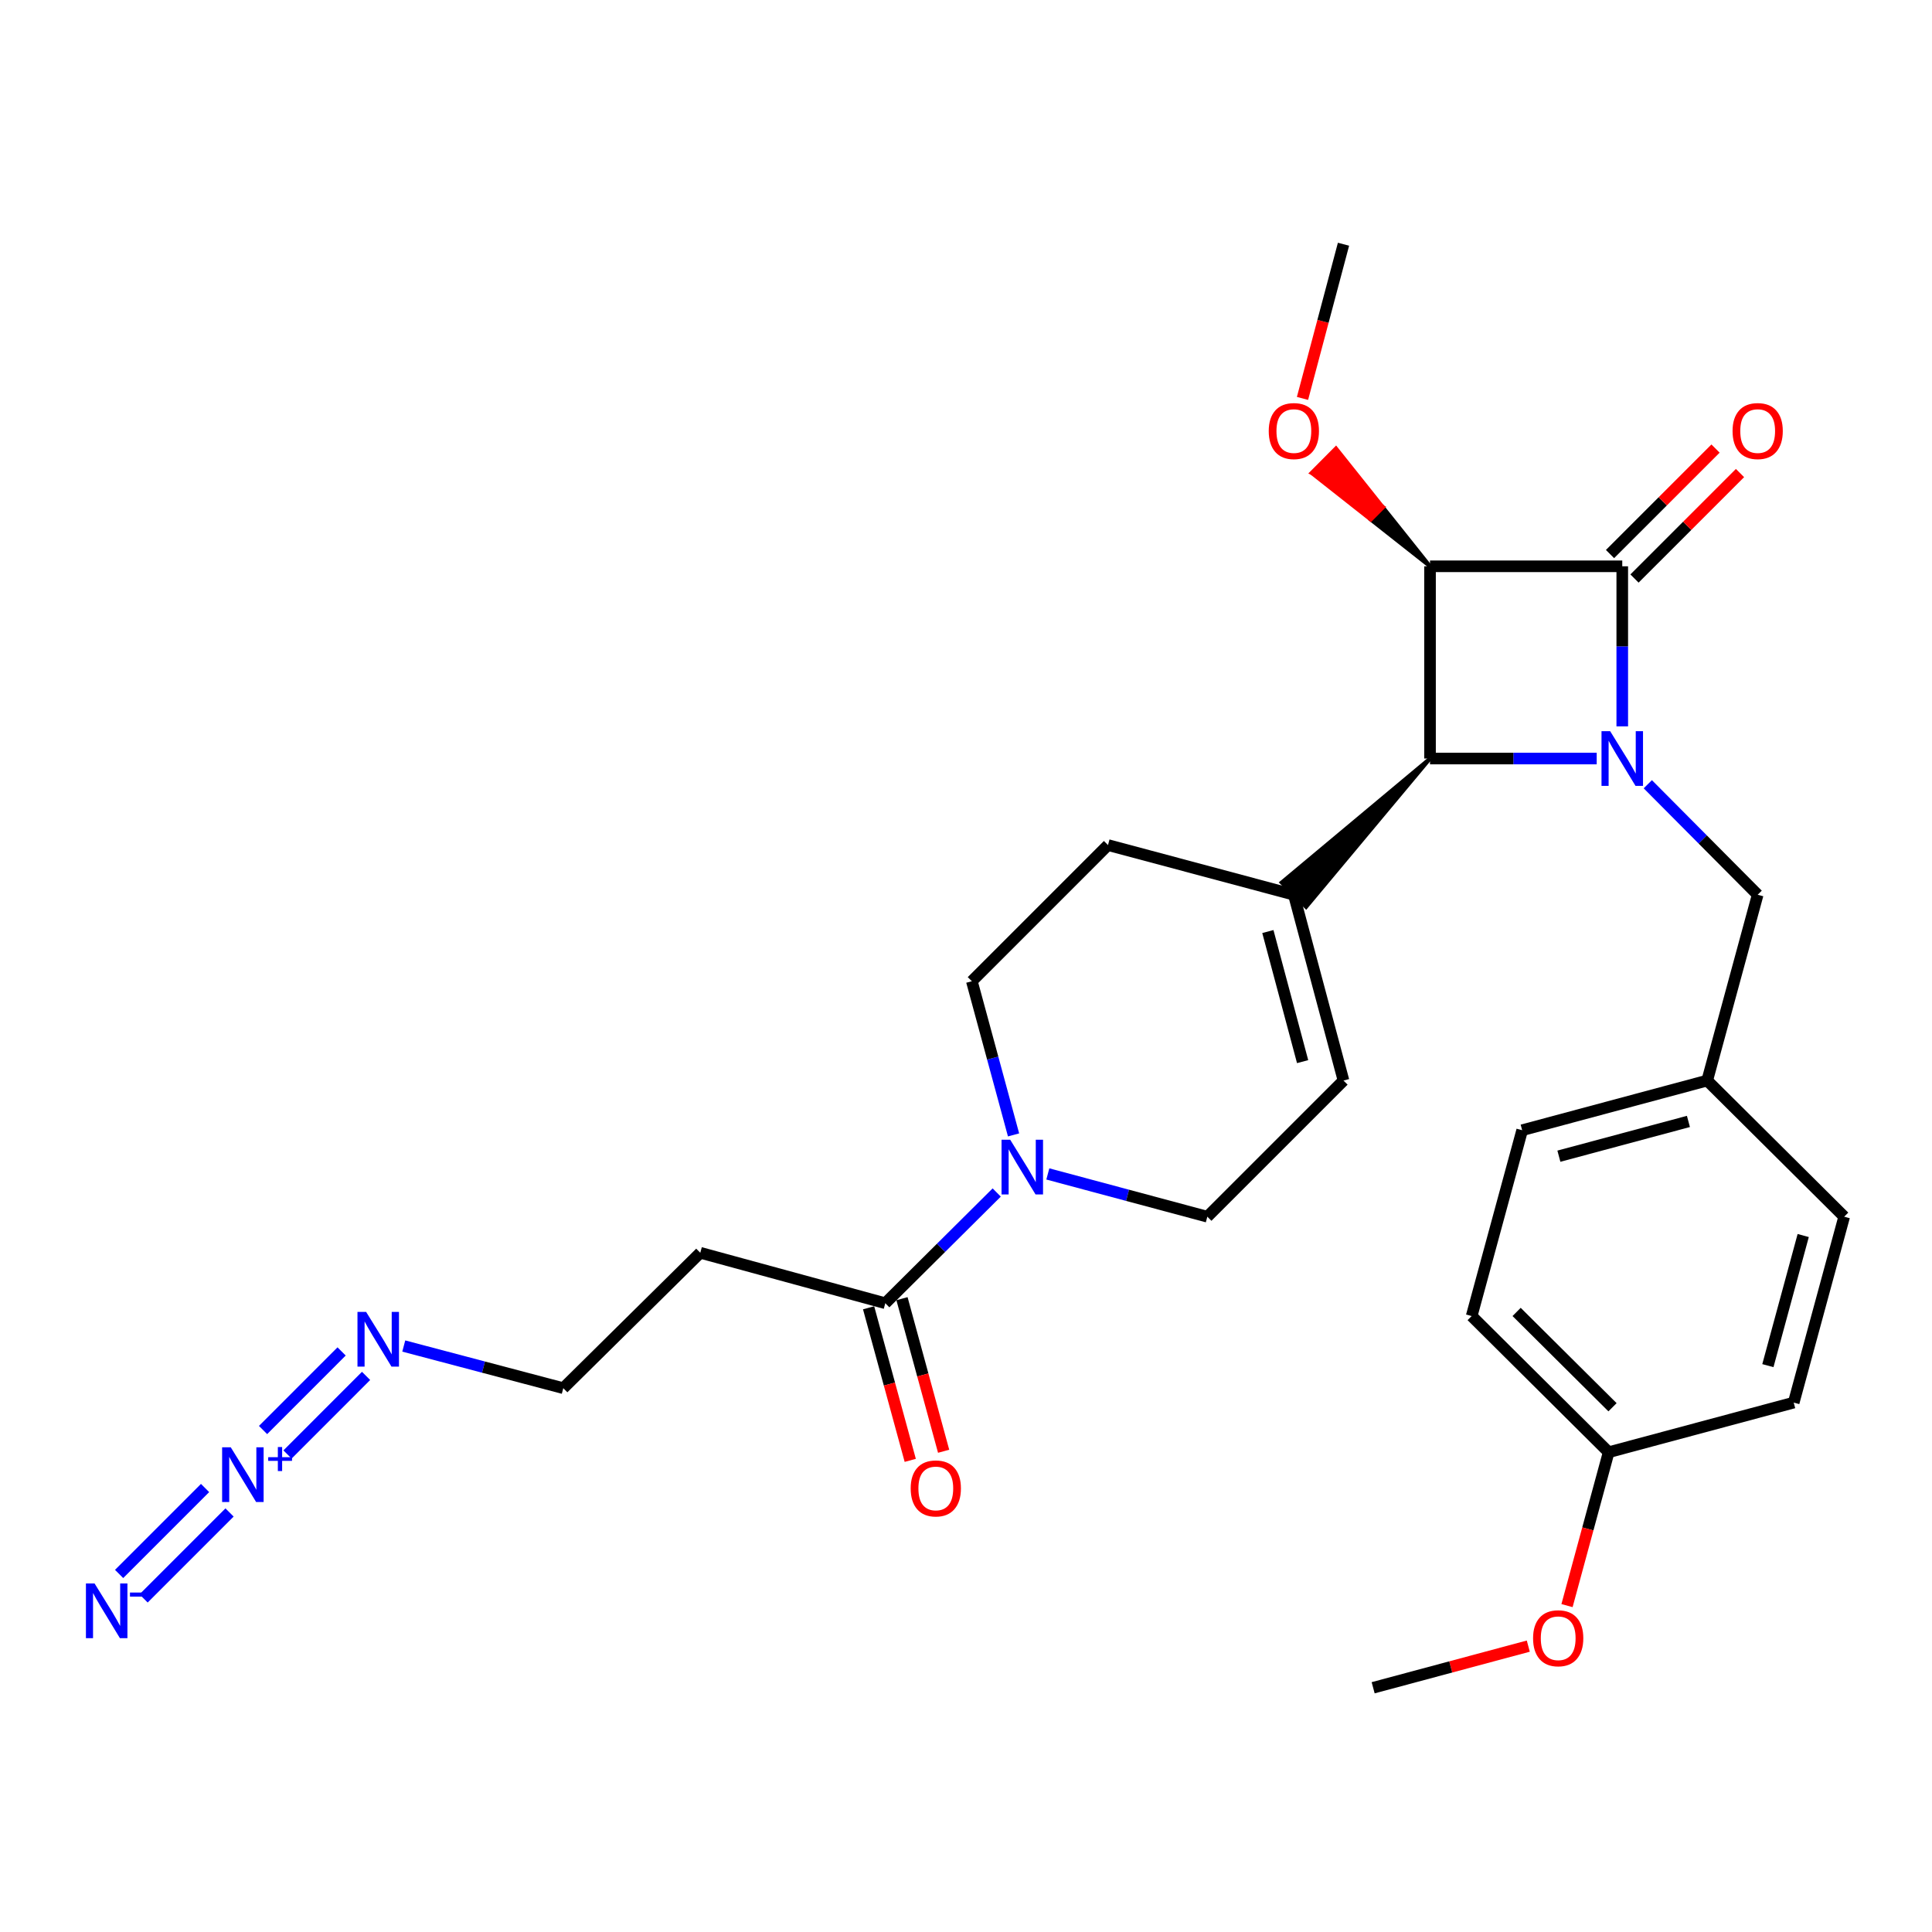 <?xml version='1.0' encoding='iso-8859-1'?>
<svg version='1.1' baseProfile='full'
              xmlns='http://www.w3.org/2000/svg'
                      xmlns:rdkit='http://www.rdkit.org/xml'
                      xmlns:xlink='http://www.w3.org/1999/xlink'
                  xml:space='preserve'
width='1000px' height='1000px' viewBox='0 0 1000 1000'>
<!-- END OF HEADER -->
<rect style='opacity:1.0;fill:#FFFFFF;stroke:none' width='1000' height='1000' x='0' y='0'> </rect>
<path class='bond-0' d='M 839.679,375.97 L 839.679,334.543' style='fill:none;fill-rule:evenodd;stroke:#0000FF;stroke-width:6px;stroke-linecap:butt;stroke-linejoin:miter;stroke-opacity:1' />
<path class='bond-0' d='M 839.679,334.543 L 839.679,293.116' style='fill:none;fill-rule:evenodd;stroke:#000000;stroke-width:6px;stroke-linecap:butt;stroke-linejoin:miter;stroke-opacity:1' />
<path class='bond-2' d='M 826.451,392.617 L 783.315,392.617' style='fill:none;fill-rule:evenodd;stroke:#0000FF;stroke-width:6px;stroke-linecap:butt;stroke-linejoin:miter;stroke-opacity:1' />
<path class='bond-2' d='M 783.315,392.617 L 740.178,392.617' style='fill:none;fill-rule:evenodd;stroke:#000000;stroke-width:6px;stroke-linecap:butt;stroke-linejoin:miter;stroke-opacity:1' />
<path class='bond-9' d='M 852.904,405.92 L 881.338,434.519' style='fill:none;fill-rule:evenodd;stroke:#0000FF;stroke-width:6px;stroke-linecap:butt;stroke-linejoin:miter;stroke-opacity:1' />
<path class='bond-9' d='M 881.338,434.519 L 909.771,463.118' style='fill:none;fill-rule:evenodd;stroke:#000000;stroke-width:6px;stroke-linecap:butt;stroke-linejoin:miter;stroke-opacity:1' />
<path class='bond-11' d='M 846.012,299.45 L 873.319,272.147' style='fill:none;fill-rule:evenodd;stroke:#000000;stroke-width:6px;stroke-linecap:butt;stroke-linejoin:miter;stroke-opacity:1' />
<path class='bond-11' d='M 873.319,272.147 L 900.626,244.844' style='fill:none;fill-rule:evenodd;stroke:#FF0000;stroke-width:6px;stroke-linecap:butt;stroke-linejoin:miter;stroke-opacity:1' />
<path class='bond-11' d='M 833.346,286.783 L 860.653,259.479' style='fill:none;fill-rule:evenodd;stroke:#000000;stroke-width:6px;stroke-linecap:butt;stroke-linejoin:miter;stroke-opacity:1' />
<path class='bond-11' d='M 860.653,259.479 L 887.96,232.176' style='fill:none;fill-rule:evenodd;stroke:#FF0000;stroke-width:6px;stroke-linecap:butt;stroke-linejoin:miter;stroke-opacity:1' />
<path class='bond-28' d='M 839.679,293.116 L 740.178,293.116' style='fill:none;fill-rule:evenodd;stroke:#000000;stroke-width:6px;stroke-linecap:butt;stroke-linejoin:miter;stroke-opacity:1' />
<path class='bond-1' d='M 740.178,293.116 L 740.178,392.617' style='fill:none;fill-rule:evenodd;stroke:#000000;stroke-width:6px;stroke-linecap:butt;stroke-linejoin:miter;stroke-opacity:1' />
<path class='bond-17' d='M 740.178,293.116 L 715.838,262.598 L 709.522,268.95 Z' style='fill:#000000;fill-rule:evenodd;fill-opacity:1;stroke:#000000;stroke-width:2px;stroke-linecap:butt;stroke-linejoin:miter;stroke-opacity:1;' />
<path class='bond-17' d='M 715.838,262.598 L 678.867,244.783 L 691.498,232.08 Z' style='fill:#FF0000;fill-rule:evenodd;fill-opacity:1;stroke:#FF0000;stroke-width:2px;stroke-linecap:butt;stroke-linejoin:miter;stroke-opacity:1;' />
<path class='bond-17' d='M 715.838,262.598 L 709.522,268.95 L 678.867,244.783 Z' style='fill:#FF0000;fill-rule:evenodd;fill-opacity:1;stroke:#FF0000;stroke-width:2px;stroke-linecap:butt;stroke-linejoin:miter;stroke-opacity:1;' />
<path class='bond-5' d='M 740.178,392.617 L 663.363,456.785 L 676.032,469.45 Z' style='fill:#000000;fill-rule:evenodd;fill-opacity:1;stroke:#000000;stroke-width:2px;stroke-linecap:butt;stroke-linejoin:miter;stroke-opacity:1;' />
<path class='bond-3' d='M 148.823,752.838 L 189.48,712.17' style='fill:none;fill-rule:evenodd;stroke:#0000FF;stroke-width:6px;stroke-linecap:butt;stroke-linejoin:miter;stroke-opacity:1' />
<path class='bond-3' d='M 136.155,740.173 L 176.812,699.504' style='fill:none;fill-rule:evenodd;stroke:#0000FF;stroke-width:6px;stroke-linecap:butt;stroke-linejoin:miter;stroke-opacity:1' />
<path class='bond-7' d='M 106.143,770.188 L 61.648,814.676' style='fill:none;fill-rule:evenodd;stroke:#0000FF;stroke-width:6px;stroke-linecap:butt;stroke-linejoin:miter;stroke-opacity:1' />
<path class='bond-7' d='M 118.809,782.856 L 74.314,827.344' style='fill:none;fill-rule:evenodd;stroke:#0000FF;stroke-width:6px;stroke-linecap:butt;stroke-linejoin:miter;stroke-opacity:1' />
<path class='bond-4' d='M 524.616,587.427 L 513.823,547.654' style='fill:none;fill-rule:evenodd;stroke:#0000FF;stroke-width:6px;stroke-linecap:butt;stroke-linejoin:miter;stroke-opacity:1' />
<path class='bond-4' d='M 513.823,547.654 L 503.03,507.882' style='fill:none;fill-rule:evenodd;stroke:#000000;stroke-width:6px;stroke-linecap:butt;stroke-linejoin:miter;stroke-opacity:1' />
<path class='bond-6' d='M 515.895,617.236 L 487.061,645.893' style='fill:none;fill-rule:evenodd;stroke:#0000FF;stroke-width:6px;stroke-linecap:butt;stroke-linejoin:miter;stroke-opacity:1' />
<path class='bond-6' d='M 487.061,645.893 L 458.226,674.549' style='fill:none;fill-rule:evenodd;stroke:#000000;stroke-width:6px;stroke-linecap:butt;stroke-linejoin:miter;stroke-opacity:1' />
<path class='bond-30' d='M 542.354,607.624 L 583.633,618.694' style='fill:none;fill-rule:evenodd;stroke:#0000FF;stroke-width:6px;stroke-linecap:butt;stroke-linejoin:miter;stroke-opacity:1' />
<path class='bond-30' d='M 583.633,618.694 L 624.913,629.765' style='fill:none;fill-rule:evenodd;stroke:#000000;stroke-width:6px;stroke-linecap:butt;stroke-linejoin:miter;stroke-opacity:1' />
<path class='bond-8' d='M 669.697,463.118 L 695.394,559.294' style='fill:none;fill-rule:evenodd;stroke:#000000;stroke-width:6px;stroke-linecap:butt;stroke-linejoin:miter;stroke-opacity:1' />
<path class='bond-8' d='M 656.245,482.168 L 674.233,549.492' style='fill:none;fill-rule:evenodd;stroke:#000000;stroke-width:6px;stroke-linecap:butt;stroke-linejoin:miter;stroke-opacity:1' />
<path class='bond-15' d='M 669.697,463.118 L 573.501,437.402' style='fill:none;fill-rule:evenodd;stroke:#000000;stroke-width:6px;stroke-linecap:butt;stroke-linejoin:miter;stroke-opacity:1' />
<path class='bond-14' d='M 458.226,674.549 L 362.467,648.435' style='fill:none;fill-rule:evenodd;stroke:#000000;stroke-width:6px;stroke-linecap:butt;stroke-linejoin:miter;stroke-opacity:1' />
<path class='bond-16' d='M 449.585,676.908 L 460.364,716.396' style='fill:none;fill-rule:evenodd;stroke:#000000;stroke-width:6px;stroke-linecap:butt;stroke-linejoin:miter;stroke-opacity:1' />
<path class='bond-16' d='M 460.364,716.396 L 471.143,755.885' style='fill:none;fill-rule:evenodd;stroke:#FF0000;stroke-width:6px;stroke-linecap:butt;stroke-linejoin:miter;stroke-opacity:1' />
<path class='bond-16' d='M 466.867,672.191 L 477.646,711.679' style='fill:none;fill-rule:evenodd;stroke:#000000;stroke-width:6px;stroke-linecap:butt;stroke-linejoin:miter;stroke-opacity:1' />
<path class='bond-16' d='M 477.646,711.679 L 488.424,751.167' style='fill:none;fill-rule:evenodd;stroke:#FF0000;stroke-width:6px;stroke-linecap:butt;stroke-linejoin:miter;stroke-opacity:1' />
<path class='bond-12' d='M 695.394,559.294 L 624.913,629.765' style='fill:none;fill-rule:evenodd;stroke:#000000;stroke-width:6px;stroke-linecap:butt;stroke-linejoin:miter;stroke-opacity:1' />
<path class='bond-18' d='M 909.771,463.118 L 883.647,559.294' style='fill:none;fill-rule:evenodd;stroke:#000000;stroke-width:6px;stroke-linecap:butt;stroke-linejoin:miter;stroke-opacity:1' />
<path class='bond-10' d='M 208.987,696.701 L 250.273,707.609' style='fill:none;fill-rule:evenodd;stroke:#0000FF;stroke-width:6px;stroke-linecap:butt;stroke-linejoin:miter;stroke-opacity:1' />
<path class='bond-10' d='M 250.273,707.609 L 291.559,718.518' style='fill:none;fill-rule:evenodd;stroke:#000000;stroke-width:6px;stroke-linecap:butt;stroke-linejoin:miter;stroke-opacity:1' />
<path class='bond-13' d='M 503.03,507.882 L 573.501,437.402' style='fill:none;fill-rule:evenodd;stroke:#000000;stroke-width:6px;stroke-linecap:butt;stroke-linejoin:miter;stroke-opacity:1' />
<path class='bond-20' d='M 362.467,648.435 L 291.559,718.518' style='fill:none;fill-rule:evenodd;stroke:#000000;stroke-width:6px;stroke-linecap:butt;stroke-linejoin:miter;stroke-opacity:1' />
<path class='bond-26' d='M 674.171,206.215 L 684.782,166.317' style='fill:none;fill-rule:evenodd;stroke:#FF0000;stroke-width:6px;stroke-linecap:butt;stroke-linejoin:miter;stroke-opacity:1' />
<path class='bond-26' d='M 684.782,166.317 L 695.394,126.419' style='fill:none;fill-rule:evenodd;stroke:#000000;stroke-width:6px;stroke-linecap:butt;stroke-linejoin:miter;stroke-opacity:1' />
<path class='bond-21' d='M 883.647,559.294 L 954.545,629.765' style='fill:none;fill-rule:evenodd;stroke:#000000;stroke-width:6px;stroke-linecap:butt;stroke-linejoin:miter;stroke-opacity:1' />
<path class='bond-22' d='M 883.647,559.294 L 787.868,585.001' style='fill:none;fill-rule:evenodd;stroke:#000000;stroke-width:6px;stroke-linecap:butt;stroke-linejoin:miter;stroke-opacity:1' />
<path class='bond-22' d='M 873.924,580.452 L 806.879,598.446' style='fill:none;fill-rule:evenodd;stroke:#000000;stroke-width:6px;stroke-linecap:butt;stroke-linejoin:miter;stroke-opacity:1' />
<path class='bond-19' d='M 832.643,751.668 L 761.734,681.187' style='fill:none;fill-rule:evenodd;stroke:#000000;stroke-width:6px;stroke-linecap:butt;stroke-linejoin:miter;stroke-opacity:1' />
<path class='bond-19' d='M 834.635,728.391 L 784.999,679.054' style='fill:none;fill-rule:evenodd;stroke:#000000;stroke-width:6px;stroke-linecap:butt;stroke-linejoin:miter;stroke-opacity:1' />
<path class='bond-25' d='M 832.643,751.668 L 821.863,791.365' style='fill:none;fill-rule:evenodd;stroke:#000000;stroke-width:6px;stroke-linecap:butt;stroke-linejoin:miter;stroke-opacity:1' />
<path class='bond-25' d='M 821.863,791.365 L 811.084,831.062' style='fill:none;fill-rule:evenodd;stroke:#FF0000;stroke-width:6px;stroke-linecap:butt;stroke-linejoin:miter;stroke-opacity:1' />
<path class='bond-29' d='M 832.643,751.668 L 928.421,725.982' style='fill:none;fill-rule:evenodd;stroke:#000000;stroke-width:6px;stroke-linecap:butt;stroke-linejoin:miter;stroke-opacity:1' />
<path class='bond-24' d='M 954.545,629.765 L 928.421,725.982' style='fill:none;fill-rule:evenodd;stroke:#000000;stroke-width:6px;stroke-linecap:butt;stroke-linejoin:miter;stroke-opacity:1' />
<path class='bond-24' d='M 933.339,639.504 L 915.052,706.855' style='fill:none;fill-rule:evenodd;stroke:#000000;stroke-width:6px;stroke-linecap:butt;stroke-linejoin:miter;stroke-opacity:1' />
<path class='bond-23' d='M 787.868,585.001 L 761.734,681.187' style='fill:none;fill-rule:evenodd;stroke:#000000;stroke-width:6px;stroke-linecap:butt;stroke-linejoin:miter;stroke-opacity:1' />
<path class='bond-27' d='M 791.039,852.029 L 750.889,862.805' style='fill:none;fill-rule:evenodd;stroke:#FF0000;stroke-width:6px;stroke-linecap:butt;stroke-linejoin:miter;stroke-opacity:1' />
<path class='bond-27' d='M 750.889,862.805 L 710.74,873.581' style='fill:none;fill-rule:evenodd;stroke:#000000;stroke-width:6px;stroke-linecap:butt;stroke-linejoin:miter;stroke-opacity:1' />
<path  class='atom-0' d='M 833.419 378.457
L 842.699 393.457
Q 843.619 394.937, 845.099 397.617
Q 846.579 400.297, 846.659 400.457
L 846.659 378.457
L 850.419 378.457
L 850.419 406.777
L 846.539 406.777
L 836.579 390.377
Q 835.419 388.457, 834.179 386.257
Q 832.979 384.057, 832.619 383.377
L 832.619 406.777
L 828.939 406.777
L 828.939 378.457
L 833.419 378.457
' fill='#0000FF'/>
<path  class='atom-4' d='M 119.448 749.132
L 128.728 764.132
Q 129.648 765.612, 131.128 768.292
Q 132.608 770.972, 132.688 771.132
L 132.688 749.132
L 136.448 749.132
L 136.448 777.452
L 132.568 777.452
L 122.608 761.052
Q 121.448 759.132, 120.208 756.932
Q 119.008 754.732, 118.648 754.052
L 118.648 777.452
L 114.968 777.452
L 114.968 749.132
L 119.448 749.132
' fill='#0000FF'/>
<path  class='atom-4' d='M 138.824 754.237
L 143.813 754.237
L 143.813 748.983
L 146.031 748.983
L 146.031 754.237
L 151.152 754.237
L 151.152 756.137
L 146.031 756.137
L 146.031 761.417
L 143.813 761.417
L 143.813 756.137
L 138.824 756.137
L 138.824 754.237
' fill='#0000FF'/>
<path  class='atom-5' d='M 522.874 589.919
L 532.154 604.919
Q 533.074 606.399, 534.554 609.079
Q 536.034 611.759, 536.114 611.919
L 536.114 589.919
L 539.874 589.919
L 539.874 618.239
L 535.994 618.239
L 526.034 601.839
Q 524.874 599.919, 523.634 597.719
Q 522.434 595.519, 522.074 594.839
L 522.074 618.239
L 518.394 618.239
L 518.394 589.919
L 522.874 589.919
' fill='#0000FF'/>
<path  class='atom-8' d='M 48.957 819.612
L 58.237 834.612
Q 59.157 836.092, 60.637 838.772
Q 62.117 841.452, 62.197 841.612
L 62.197 819.612
L 65.957 819.612
L 65.957 847.932
L 62.077 847.932
L 52.117 831.532
Q 50.957 829.612, 49.717 827.412
Q 48.517 825.212, 48.157 824.532
L 48.157 847.932
L 44.477 847.932
L 44.477 819.612
L 48.957 819.612
' fill='#0000FF'/>
<path  class='atom-8' d='M 67.277 824.295
L 76.966 824.295
L 76.966 826.407
L 67.277 826.407
L 67.277 824.295
' fill='#0000FF'/>
<path  class='atom-11' d='M 189.51 679.049
L 198.79 694.049
Q 199.71 695.529, 201.19 698.209
Q 202.67 700.889, 202.75 701.049
L 202.75 679.049
L 206.51 679.049
L 206.51 707.369
L 202.63 707.369
L 192.67 690.969
Q 191.51 689.049, 190.27 686.849
Q 189.07 684.649, 188.71 683.969
L 188.71 707.369
L 185.03 707.369
L 185.03 679.049
L 189.51 679.049
' fill='#0000FF'/>
<path  class='atom-12' d='M 896.771 223.114
Q 896.771 216.314, 900.131 212.514
Q 903.491 208.714, 909.771 208.714
Q 916.051 208.714, 919.411 212.514
Q 922.771 216.314, 922.771 223.114
Q 922.771 229.994, 919.371 233.914
Q 915.971 237.794, 909.771 237.794
Q 903.531 237.794, 900.131 233.914
Q 896.771 230.034, 896.771 223.114
M 909.771 234.594
Q 914.091 234.594, 916.411 231.714
Q 918.771 228.794, 918.771 223.114
Q 918.771 217.554, 916.411 214.754
Q 914.091 211.914, 909.771 211.914
Q 905.451 211.914, 903.091 214.714
Q 900.771 217.514, 900.771 223.114
Q 900.771 228.834, 903.091 231.714
Q 905.451 234.594, 909.771 234.594
' fill='#FF0000'/>
<path  class='atom-17' d='M 471.37 770.408
Q 471.37 763.608, 474.73 759.808
Q 478.09 756.008, 484.37 756.008
Q 490.65 756.008, 494.01 759.808
Q 497.37 763.608, 497.37 770.408
Q 497.37 777.288, 493.97 781.208
Q 490.57 785.088, 484.37 785.088
Q 478.13 785.088, 474.73 781.208
Q 471.37 777.328, 471.37 770.408
M 484.37 781.888
Q 488.69 781.888, 491.01 779.008
Q 493.37 776.088, 493.37 770.408
Q 493.37 764.848, 491.01 762.048
Q 488.69 759.208, 484.37 759.208
Q 480.05 759.208, 477.69 762.008
Q 475.37 764.808, 475.37 770.408
Q 475.37 776.128, 477.69 779.008
Q 480.05 781.888, 484.37 781.888
' fill='#FF0000'/>
<path  class='atom-18' d='M 656.697 223.114
Q 656.697 216.314, 660.057 212.514
Q 663.417 208.714, 669.697 208.714
Q 675.977 208.714, 679.337 212.514
Q 682.697 216.314, 682.697 223.114
Q 682.697 229.994, 679.297 233.914
Q 675.897 237.794, 669.697 237.794
Q 663.457 237.794, 660.057 233.914
Q 656.697 230.034, 656.697 223.114
M 669.697 234.594
Q 674.017 234.594, 676.337 231.714
Q 678.697 228.794, 678.697 223.114
Q 678.697 217.554, 676.337 214.754
Q 674.017 211.914, 669.697 211.914
Q 665.377 211.914, 663.017 214.714
Q 660.697 217.514, 660.697 223.114
Q 660.697 228.834, 663.017 231.714
Q 665.377 234.594, 669.697 234.594
' fill='#FF0000'/>
<path  class='atom-26' d='M 793.518 847.954
Q 793.518 841.154, 796.878 837.354
Q 800.238 833.554, 806.518 833.554
Q 812.798 833.554, 816.158 837.354
Q 819.518 841.154, 819.518 847.954
Q 819.518 854.834, 816.118 858.754
Q 812.718 862.634, 806.518 862.634
Q 800.278 862.634, 796.878 858.754
Q 793.518 854.874, 793.518 847.954
M 806.518 859.434
Q 810.838 859.434, 813.158 856.554
Q 815.518 853.634, 815.518 847.954
Q 815.518 842.394, 813.158 839.594
Q 810.838 836.754, 806.518 836.754
Q 802.198 836.754, 799.838 839.554
Q 797.518 842.354, 797.518 847.954
Q 797.518 853.674, 799.838 856.554
Q 802.198 859.434, 806.518 859.434
' fill='#FF0000'/>
</svg>
